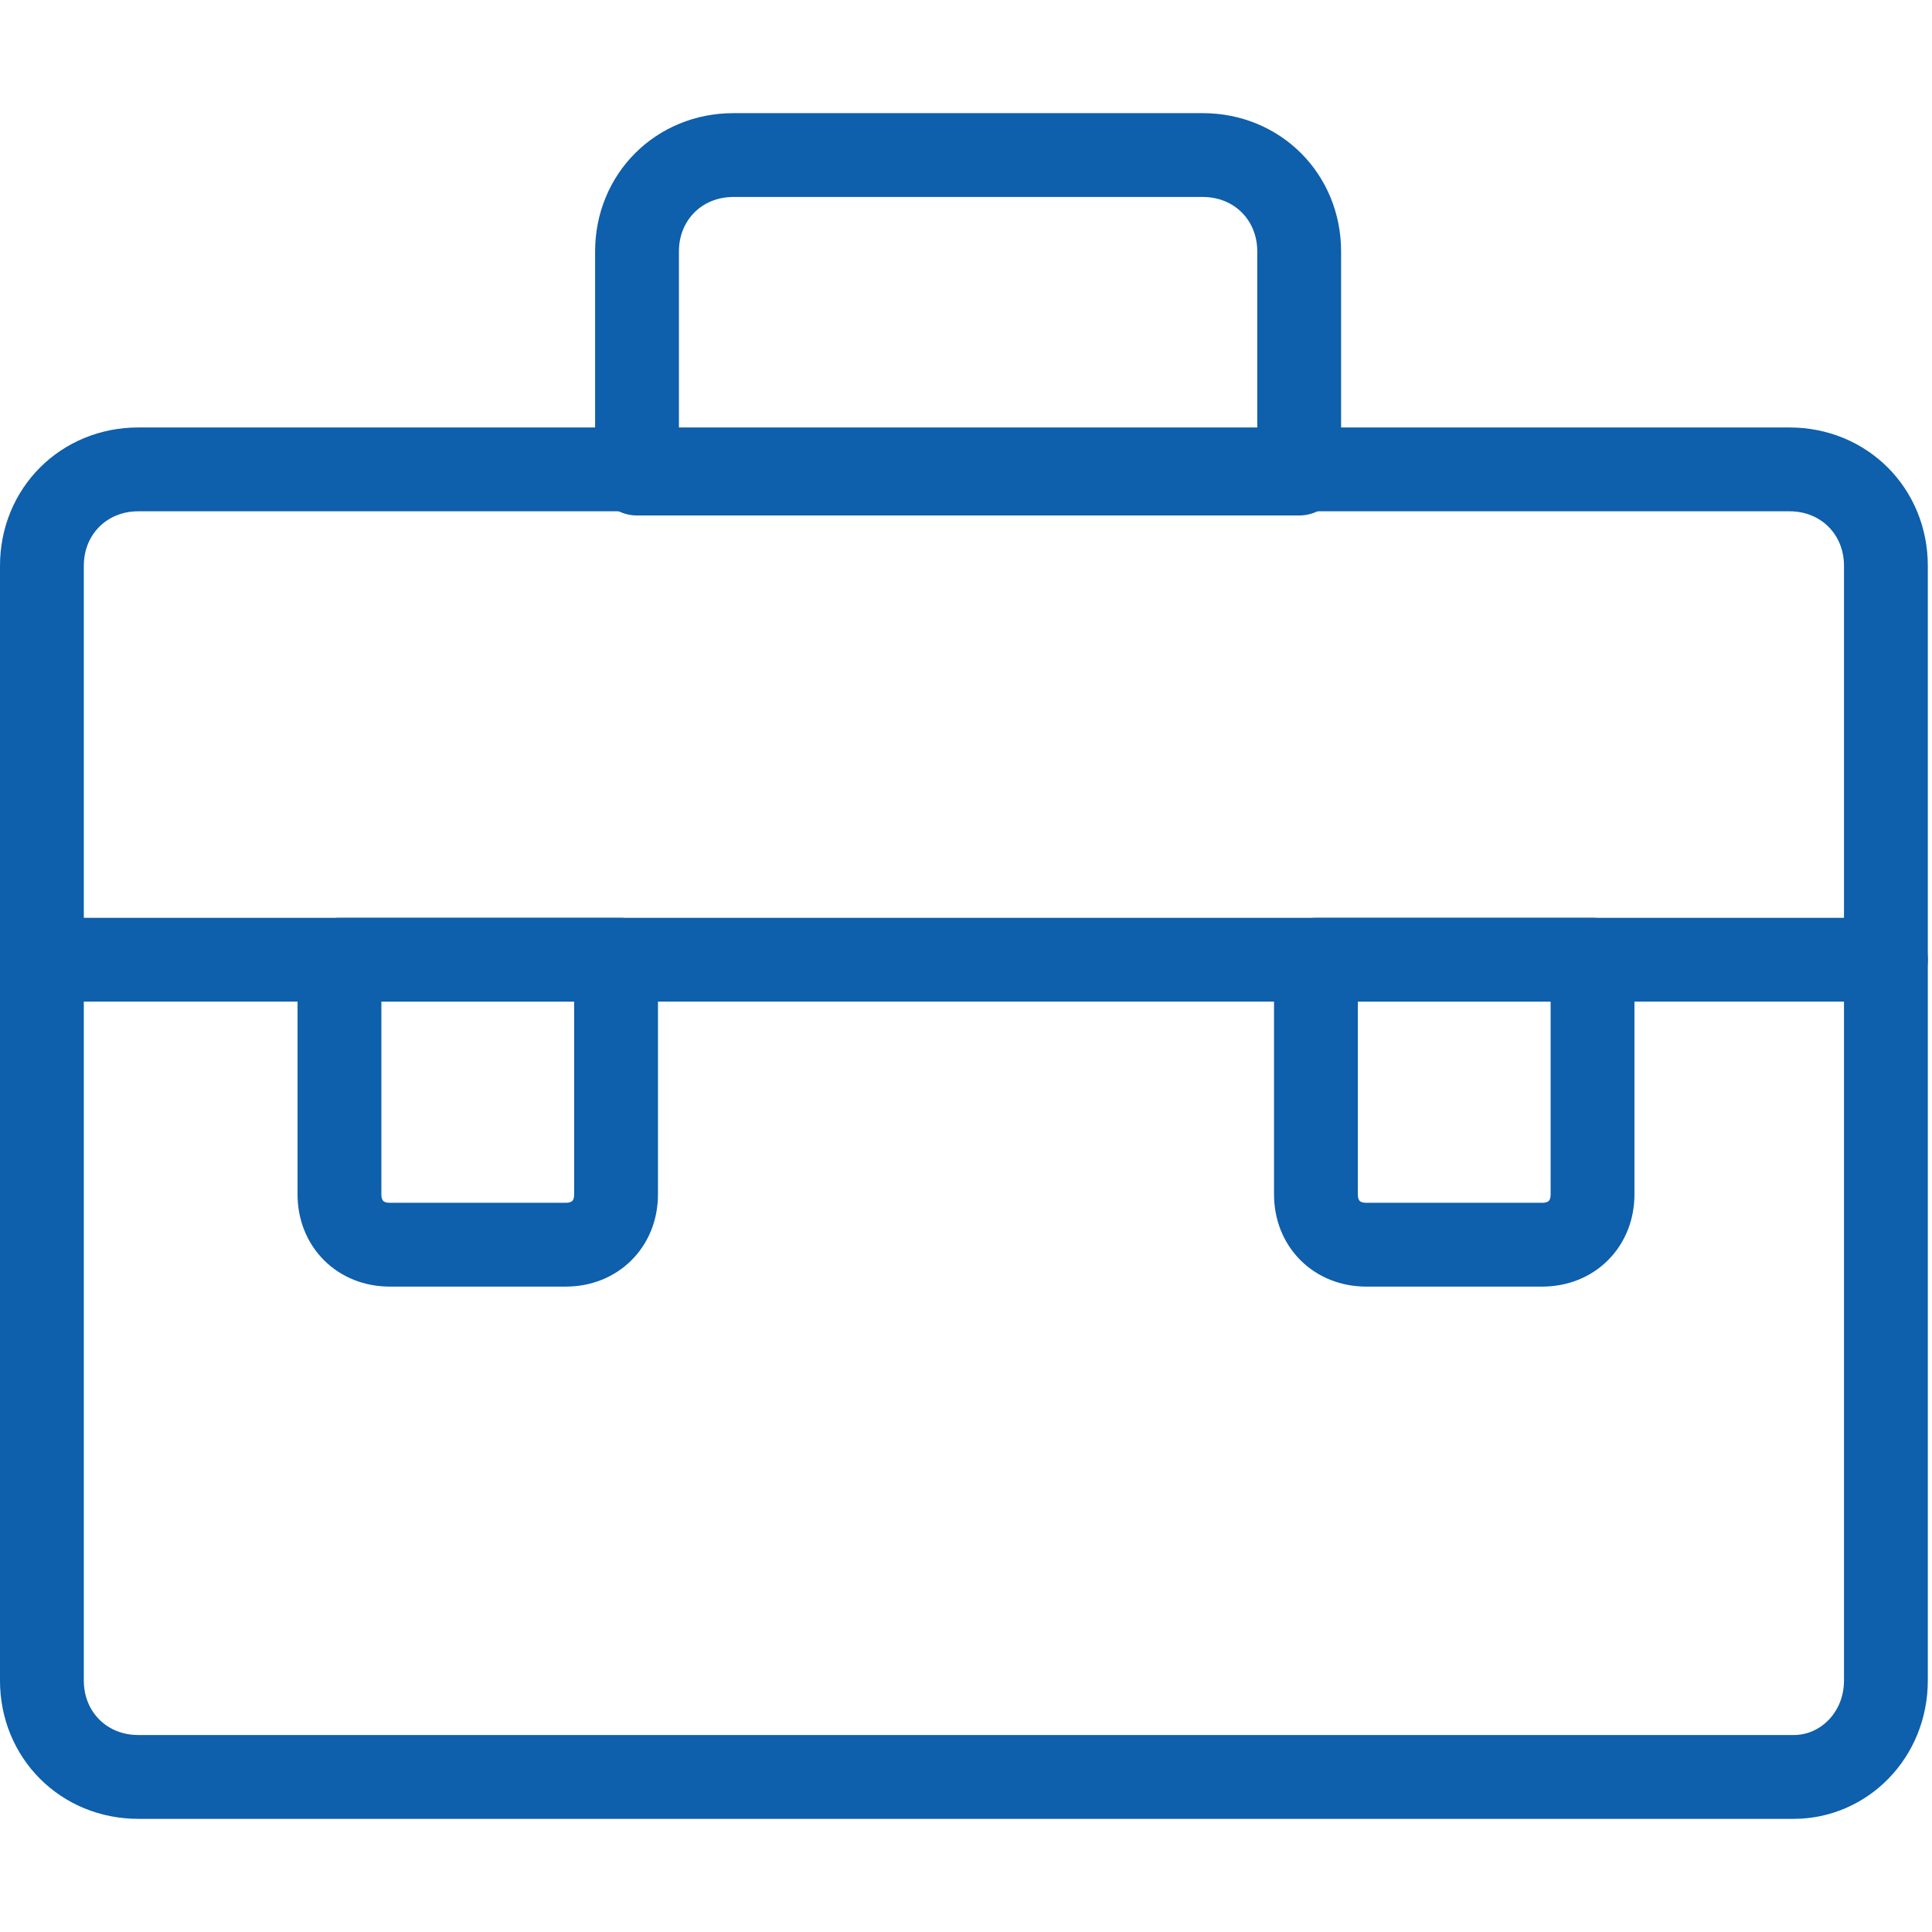 <?xml version="1.0" encoding="utf-8"?>
<!-- Generator: Adobe Illustrator 25.2.1, SVG Export Plug-In . SVG Version: 6.00 Build 0)  -->
<svg version="1.1" id="Réteg_1" xmlns="http://www.w3.org/2000/svg" xmlns:xlink="http://www.w3.org/1999/xlink" x="0px" y="0px"
	 viewBox="0 0 46.1 46.1" style="enable-background:new 0 0 46.1 46.1;" xml:space="preserve">
<style type="text/css">
	.st0{fill:#0E5FAC;}
	.st1{fill:none;stroke:#0E5FAC;stroke-width:3;stroke-linecap:round;stroke-linejoin:round;stroke-miterlimit:10;}
	.st2{fill:none;stroke:#0E5FAC;stroke-width:2;stroke-linecap:round;stroke-linejoin:round;stroke-miterlimit:10;}
</style>
<g>
	<path class="st2" d="M42.8,42.4H3.3c-1.3,0-2.3-1-2.3-2.3V13.5c0-1.3,1-2.3,2.3-2.3h39.4c1.3,0,2.3,1,2.3,2.3v26.6
		C45,41.4,44,42.4,42.8,42.4z"/>
	<path class="st2" d="M30.9,11.3H15.2V6c0-1.3,1-2.3,2.3-2.3h11.2c1.3,0,2.3,1,2.3,2.3V11.3z"/>
	<line class="st2" x1="1.1" y1="22.9" x2="45" y2="22.9"/>
	<path class="st2" d="M14.8,22.9H8.1v5.6c0,0.7,0.5,1.2,1.2,1.2h4.2c0.7,0,1.2-0.5,1.2-1.2V22.9z"/>
	<path class="st2" d="M38,22.9h-6.6v5.6c0,0.7,0.5,1.2,1.2,1.2h4.2c0.7,0,1.2-0.5,1.2-1.2V22.9z"/>
</g>
</svg>
